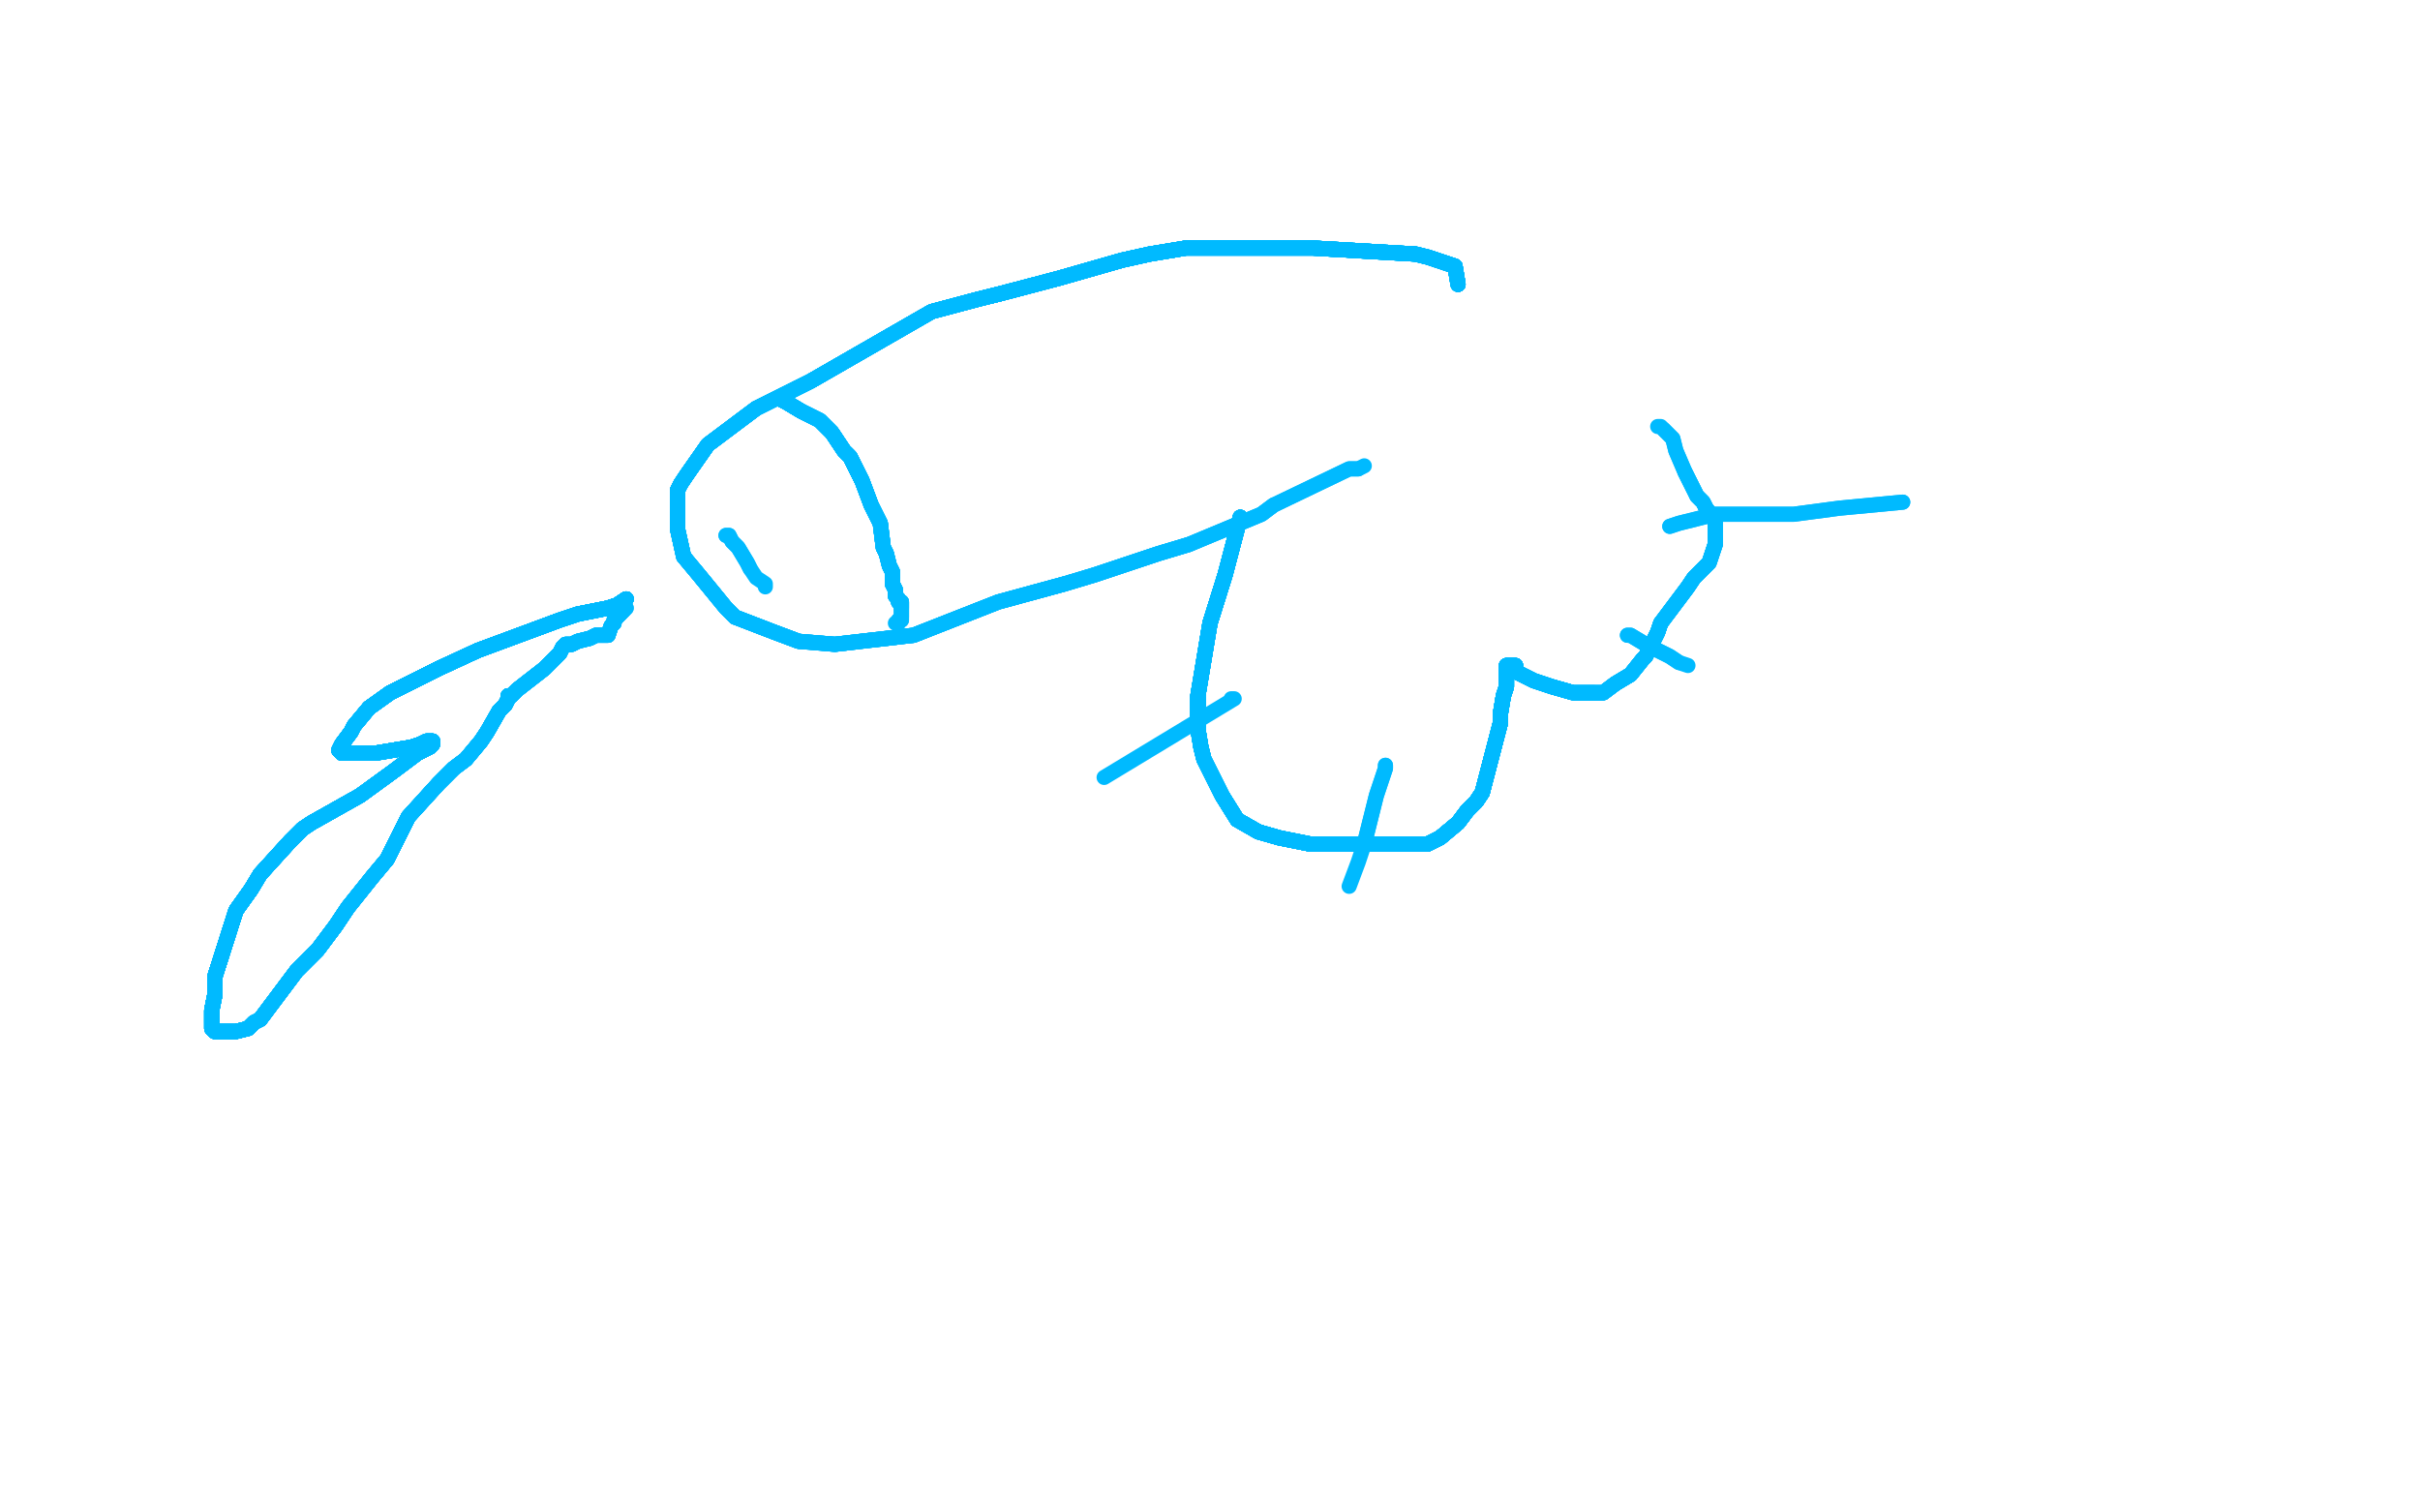 <?xml version="1.0" standalone="no"?>
<!DOCTYPE svg PUBLIC "-//W3C//DTD SVG 1.1//EN"
"http://www.w3.org/Graphics/SVG/1.1/DTD/svg11.dtd">

<svg width="800" height="500" version="1.1" xmlns="http://www.w3.org/2000/svg" xmlns:xlink="http://www.w3.org/1999/xlink" style="stroke-antialiasing: false"><desc>This SVG has been created on https://colorillo.com/</desc><rect x='0' y='0' width='800' height='500' style='fill: rgb(255,255,255); stroke-width:0' /><polyline points="482,94 481,88 478,87 472,85 468,84" style="fill: none; stroke: #00baff; stroke-width: 5; stroke-linejoin: round; stroke-linecap: round; stroke-antialiasing: false; stroke-antialias: 0; opacity: 1.0"/>
<polyline points="482,94 481,88 478,87 472,85 468,84 434,82 424,82 408,82 392,82 380,84 371,86" style="fill: none; stroke: #00baff; stroke-width: 5; stroke-linejoin: round; stroke-linecap: round; stroke-antialiasing: false; stroke-antialias: 0; opacity: 1.0"/>
<polyline points="482,94 481,88 478,87 472,85 468,84 434,82 424,82 408,82 392,82 380,84 371,86 350,92 331,97 323,99 308,103" style="fill: none; stroke: #00baff; stroke-width: 5; stroke-linejoin: round; stroke-linecap: round; stroke-antialiasing: false; stroke-antialias: 0; opacity: 1.0"/>
<polyline points="482,94 481,88 478,87 472,85 468,84 434,82 424,82 408,82 392,82 380,84 371,86 350,92 331,97 323,99 308,103 268,126 250,135 234,147 227,157 225,160" style="fill: none; stroke: #00baff; stroke-width: 5; stroke-linejoin: round; stroke-linecap: round; stroke-antialiasing: false; stroke-antialias: 0; opacity: 1.0"/>
<polyline points="482,94 481,88 478,87 472,85 468,84 434,82 424,82 408,82 392,82 380,84 371,86 350,92 331,97 323,99 308,103 268,126 250,135 234,147 227,157 225,160 224,162" style="fill: none; stroke: #00baff; stroke-width: 5; stroke-linejoin: round; stroke-linecap: round; stroke-antialiasing: false; stroke-antialias: 0; opacity: 1.0"/>
<polyline points="482,94 481,88 478,87 472,85 468,84 434,82 424,82 408,82 392,82 380,84 371,86 350,92 331,97 323,99 308,103 268,126 250,135 234,147 227,157 225,160 224,162 224,163 224,170 224,175 226,184" style="fill: none; stroke: #00baff; stroke-width: 5; stroke-linejoin: round; stroke-linecap: round; stroke-antialiasing: false; stroke-antialias: 0; opacity: 1.0"/>
<polyline points="482,94 481,88 478,87 472,85 468,84 434,82 424,82 408,82 392,82 380,84 371,86 350,92 331,97 323,99 308,103 268,126 250,135 234,147 227,157 225,160 224,162 224,163 224,170 224,175 226,184 231,190 240,201 243,204 256,209 264,212" style="fill: none; stroke: #00baff; stroke-width: 5; stroke-linejoin: round; stroke-linecap: round; stroke-antialiasing: false; stroke-antialias: 0; opacity: 1.0"/>
<polyline points="482,94 481,88 478,87 472,85 468,84 434,82 424,82 408,82 392,82 380,84 371,86 350,92 331,97 323,99 308,103 268,126 250,135 234,147 227,157 225,160 224,162 224,163 224,170 224,175 226,184 231,190 240,201 243,204 256,209 264,212 276,213 302,210 330,199 352,193" style="fill: none; stroke: #00baff; stroke-width: 5; stroke-linejoin: round; stroke-linecap: round; stroke-antialiasing: false; stroke-antialias: 0; opacity: 1.0"/>
<polyline points="482,94 481,88 478,87 472,85 468,84 434,82 424,82 408,82 392,82 380,84 371,86 350,92 331,97 323,99 308,103 268,126 250,135 234,147 227,157 225,160 224,162 224,163 224,170 224,175 226,184 231,190 240,201 243,204 256,209 264,212 276,213 302,210 330,199 352,193 362,190 371,187 383,183 393,180 417,170 421,167" style="fill: none; stroke: #00baff; stroke-width: 5; stroke-linejoin: round; stroke-linecap: round; stroke-antialiasing: false; stroke-antialias: 0; opacity: 1.0"/>
<polyline points="482,94 481,88 478,87 472,85 468,84 434,82 424,82 408,82 392,82 380,84 371,86 350,92 331,97 323,99 308,103 268,126 250,135 234,147 227,157 225,160 224,162 224,163 224,170 224,175 226,184 231,190 240,201 243,204 256,209 264,212 276,213 302,210 330,199 352,193 362,190 371,187 383,183 393,180" style="fill: none; stroke: #00baff; stroke-width: 5; stroke-linejoin: round; stroke-linecap: round; stroke-antialiasing: false; stroke-antialias: 0; opacity: 1.0"/>
<polyline points="482,94 481,88 478,87 472,85 468,84 434,82 424,82 408,82 392,82 380,84 371,86 350,92 331,97 323,99 308,103 268,126 250,135 234,147 227,157 225,160 224,162 224,163 224,170 224,175 226,184 231,190 240,201 243,204 256,209 264,212 276,213 302,210 330,199 352,193 362,190 371,187 383,183 393,180 417,170 421,167 446,155 449,155" style="fill: none; stroke: #00baff; stroke-width: 5; stroke-linejoin: round; stroke-linecap: round; stroke-antialiasing: false; stroke-antialias: 0; opacity: 1.0"/>
<polyline points="482,94 481,88 478,87 472,85 468,84 434,82 424,82 408,82 392,82 380,84 371,86 350,92 331,97 323,99 308,103 268,126 250,135 234,147 227,157 225,160 224,162 224,163 224,170 224,175 226,184 231,190 240,201 243,204 256,209 264,212 276,213 302,210 330,199 352,193 362,190 371,187 383,183 393,180 417,170 421,167 446,155 449,155 451,154" style="fill: none; stroke: #00baff; stroke-width: 5; stroke-linejoin: round; stroke-linecap: round; stroke-antialiasing: false; stroke-antialias: 0; opacity: 1.0"/>
<polyline points="410,171 405,190 400,206" style="fill: none; stroke: #00baff; stroke-width: 5; stroke-linejoin: round; stroke-linecap: round; stroke-antialiasing: false; stroke-antialias: 0; opacity: 1.0"/>
<polyline points="410,171 405,190 400,206 396,230 396,236 396,241 397,247 398,251 404,263" style="fill: none; stroke: #00baff; stroke-width: 5; stroke-linejoin: round; stroke-linecap: round; stroke-antialiasing: false; stroke-antialias: 0; opacity: 1.0"/>
<polyline points="410,171 405,190 400,206 396,230 396,236 396,241 397,247 398,251 404,263 409,271 416,275 423,277 433,279" style="fill: none; stroke: #00baff; stroke-width: 5; stroke-linejoin: round; stroke-linecap: round; stroke-antialiasing: false; stroke-antialias: 0; opacity: 1.0"/>
<polyline points="410,171 405,190 400,206 396,230 396,236 396,241 397,247 398,251 404,263 409,271 416,275 423,277 433,279 439,279 447,279 468,279 472,279 476,277 482,272" style="fill: none; stroke: #00baff; stroke-width: 5; stroke-linejoin: round; stroke-linecap: round; stroke-antialiasing: false; stroke-antialias: 0; opacity: 1.0"/>
<polyline points="410,171 405,190 400,206 396,230 396,236 396,241 397,247 398,251 404,263 409,271 416,275 423,277 433,279 439,279 447,279 468,279 472,279 476,277 482,272 485,268 488,265 490,262 496,239" style="fill: none; stroke: #00baff; stroke-width: 5; stroke-linejoin: round; stroke-linecap: round; stroke-antialiasing: false; stroke-antialias: 0; opacity: 1.0"/>
<polyline points="410,171 405,190 400,206 396,230 396,236 396,241 397,247 398,251 404,263 409,271 416,275 423,277 433,279 439,279 447,279 468,279 472,279 476,277 482,272 485,268 488,265 490,262 496,239 496,236 497,230 498,227 498,222" style="fill: none; stroke: #00baff; stroke-width: 5; stroke-linejoin: round; stroke-linecap: round; stroke-antialiasing: false; stroke-antialias: 0; opacity: 1.0"/>
<polyline points="410,171 405,190 400,206 396,230 396,236 396,241 397,247 398,251 404,263 409,271 416,275 423,277 433,279 439,279 447,279 468,279 472,279 476,277 482,272 485,268 488,265 490,262 496,239 496,236 497,230 498,227 498,222 498,221 498,220" style="fill: none; stroke: #00baff; stroke-width: 5; stroke-linejoin: round; stroke-linecap: round; stroke-antialiasing: false; stroke-antialias: 0; opacity: 1.0"/>
<polyline points="410,171 405,190 400,206 396,230 396,236 396,241 397,247 398,251 404,263 409,271 416,275 423,277 433,279 439,279 447,279 468,279 472,279 476,277 482,272 485,268 488,265 490,262 496,239 496,236 497,230 498,227 498,222 498,221 498,220 499,220 500,220 501,220 501,222" style="fill: none; stroke: #00baff; stroke-width: 5; stroke-linejoin: round; stroke-linecap: round; stroke-antialiasing: false; stroke-antialias: 0; opacity: 1.0"/>
<polyline points="410,171 405,190 400,206 396,230 396,236 396,241 397,247 398,251 404,263 409,271 416,275 423,277 433,279 439,279 447,279 468,279 472,279 476,277 482,272 485,268 488,265 490,262 496,239 496,236 497,230 498,227 498,222 498,221 498,220 499,220 500,220 501,220 501,222 507,225 510,226 513,227 520,229" style="fill: none; stroke: #00baff; stroke-width: 5; stroke-linejoin: round; stroke-linecap: round; stroke-antialiasing: false; stroke-antialias: 0; opacity: 1.0"/>
<polyline points="410,171 405,190 400,206 396,230 396,236 396,241 397,247 398,251 404,263 409,271 416,275 423,277 433,279 439,279 447,279 468,279 472,279 476,277 482,272 485,268 488,265 490,262 496,239 496,236 497,230 498,227 498,222 498,221 498,220 499,220 500,220 501,220 501,222 507,225 510,226 513,227 520,229 522,229 524,229 526,229 527,229" style="fill: none; stroke: #00baff; stroke-width: 5; stroke-linejoin: round; stroke-linecap: round; stroke-antialiasing: false; stroke-antialias: 0; opacity: 1.0"/>
<polyline points="410,171 405,190 400,206 396,230 396,236 396,241 397,247 398,251 404,263 409,271 416,275 423,277 433,279 439,279 447,279 468,279 472,279 476,277 482,272 485,268 488,265 490,262 496,239 496,236 497,230 498,227 498,222 498,221 498,220 499,220 500,220 501,220 501,222 507,225 510,226 513,227 520,229 522,229 524,229 526,229 527,229 530,229 534,226 539,223 543,218 544,217" style="fill: none; stroke: #00baff; stroke-width: 5; stroke-linejoin: round; stroke-linecap: round; stroke-antialiasing: false; stroke-antialias: 0; opacity: 1.0"/>
<polyline points="410,171 405,190 400,206 396,230 396,236 396,241 397,247 398,251 404,263 409,271 416,275 423,277 433,279 439,279 447,279 468,279 472,279 476,277 482,272 485,268 488,265 490,262 496,239 496,236 497,230 498,227 498,222 498,221 498,220 499,220 500,220 501,220 501,222 507,225 510,226 513,227 520,229 522,229 524,229 526,229 527,229 530,229 534,226 539,223 543,218 544,217 546,213 548,209 549,206" style="fill: none; stroke: #00baff; stroke-width: 5; stroke-linejoin: round; stroke-linecap: round; stroke-antialiasing: false; stroke-antialias: 0; opacity: 1.0"/>
<polyline points="416,275 423,277 433,279 439,279 447,279 468,279 472,279 476,277 482,272 485,268 488,265 490,262 496,239 496,236 497,230 498,227 498,222 498,221 498,220 499,220 500,220 501,220 501,222 507,225 510,226 513,227 520,229 522,229 524,229 526,229 527,229 530,229 534,226 539,223 543,218 544,217 546,213 548,209 549,206 558,194 560,191 563,188 565,186 567,180 567,178" style="fill: none; stroke: #00baff; stroke-width: 5; stroke-linejoin: round; stroke-linecap: round; stroke-antialiasing: false; stroke-antialias: 0; opacity: 1.0"/>
<polyline points="416,275 423,277 433,279 439,279 447,279 468,279 472,279 476,277 482,272 485,268 488,265 490,262 496,239 496,236 497,230 498,227 498,222 498,221 498,220 499,220 500,220 501,220 501,222 507,225 510,226 513,227 520,229 522,229 524,229 526,229 527,229 530,229 534,226 539,223 543,218 544,217 546,213 548,209 549,206 558,194 560,191 563,188 565,186 567,180 567,178 567,175 567,172 564,168 563,166 561,164" style="fill: none; stroke: #00baff; stroke-width: 5; stroke-linejoin: round; stroke-linecap: round; stroke-antialiasing: false; stroke-antialias: 0; opacity: 1.0"/>
<polyline points="472,279 476,277 482,272 485,268 488,265 490,262 496,239 496,236 497,230 498,227 498,222 498,221 498,220 499,220 500,220 501,220 501,222 507,225 510,226 513,227 520,229 522,229 524,229 526,229 527,229 530,229 534,226 539,223 543,218 544,217 546,213 548,209 549,206 558,194 560,191 563,188 565,186 567,180 567,178 567,175 567,172 564,168 563,166 561,164 560,162 559,160 557,156" style="fill: none; stroke: #00baff; stroke-width: 5; stroke-linejoin: round; stroke-linecap: round; stroke-antialiasing: false; stroke-antialias: 0; opacity: 1.0"/>
<polyline points="482,272 485,268 488,265 490,262 496,239 496,236 497,230 498,227 498,222 498,221 498,220 499,220 500,220 501,220 501,222 507,225 510,226 513,227 520,229 522,229 524,229 526,229 527,229 530,229 534,226 539,223 543,218 544,217 546,213 548,209 549,206 558,194 560,191 563,188 565,186 567,180 567,178 567,175 567,172 564,168 563,166 561,164 560,162 559,160 557,156 554,149 553,145 551,143 550,142" style="fill: none; stroke: #00baff; stroke-width: 5; stroke-linejoin: round; stroke-linecap: round; stroke-antialiasing: false; stroke-antialias: 0; opacity: 1.0"/>
<polyline points="488,265 490,262 496,239 496,236 497,230 498,227 498,222 498,221 498,220 499,220 500,220 501,220 501,222 507,225 510,226 513,227 520,229 522,229 524,229 526,229 527,229 530,229 534,226 539,223 543,218 544,217 546,213 548,209 549,206 558,194 560,191 563,188 565,186 567,180 567,178 567,175 567,172 564,168 563,166 561,164 560,162 559,160 557,156 554,149 553,145 551,143 550,142 549,141 548,141" style="fill: none; stroke: #00baff; stroke-width: 5; stroke-linejoin: round; stroke-linecap: round; stroke-antialiasing: false; stroke-antialias: 0; opacity: 1.0"/>
<polyline points="258,132 260,133 265,136 271,139 275,143" style="fill: none; stroke: #00baff; stroke-width: 5; stroke-linejoin: round; stroke-linecap: round; stroke-antialiasing: false; stroke-antialias: 0; opacity: 1.0"/>
<polyline points="258,132 260,133 265,136 271,139 275,143 279,149 281,151 282,153 285,159" style="fill: none; stroke: #00baff; stroke-width: 5; stroke-linejoin: round; stroke-linecap: round; stroke-antialiasing: false; stroke-antialias: 0; opacity: 1.0"/>
<polyline points="258,132 260,133 265,136 271,139 275,143 279,149 281,151 282,153 285,159 288,167 291,173 292,181" style="fill: none; stroke: #00baff; stroke-width: 5; stroke-linejoin: round; stroke-linecap: round; stroke-antialiasing: false; stroke-antialias: 0; opacity: 1.0"/>
<polyline points="258,132 260,133 265,136 271,139 275,143 279,149 281,151 282,153 285,159 288,167 291,173 292,181 293,183 294,187 295,189 295,192 295,193" style="fill: none; stroke: #00baff; stroke-width: 5; stroke-linejoin: round; stroke-linecap: round; stroke-antialiasing: false; stroke-antialias: 0; opacity: 1.0"/>
<polyline points="258,132 260,133 265,136 271,139 275,143 279,149 281,151 282,153 285,159 288,167 291,173 292,181 293,183 294,187 295,189 295,192 295,193 296,195 296,197 297,198" style="fill: none; stroke: #00baff; stroke-width: 5; stroke-linejoin: round; stroke-linecap: round; stroke-antialiasing: false; stroke-antialias: 0; opacity: 1.0"/>
<polyline points="258,132 260,133 265,136 271,139 275,143 279,149 281,151 282,153 285,159 288,167 291,173 292,181 293,183 294,187 295,189 295,192 295,193 296,195 296,197 297,198 297,199 298,199 298,201" style="fill: none; stroke: #00baff; stroke-width: 5; stroke-linejoin: round; stroke-linecap: round; stroke-antialiasing: false; stroke-antialias: 0; opacity: 1.0"/>
<polyline points="258,132 260,133 265,136 271,139 275,143 279,149 281,151 282,153 285,159 288,167 291,173 292,181 293,183 294,187 295,189 295,192 295,193 296,195 296,197 297,198 297,199 298,199 298,201 298,202 298,203 298,204" style="fill: none; stroke: #00baff; stroke-width: 5; stroke-linejoin: round; stroke-linecap: round; stroke-antialiasing: false; stroke-antialias: 0; opacity: 1.0"/>
<polyline points="258,132 260,133 265,136 271,139 275,143 279,149 281,151 282,153 285,159 288,167 291,173 292,181 293,183 294,187 295,189 295,192 295,193 296,195 296,197 297,198 297,199 298,199 298,201 298,202 298,203 298,204 298,205 297,205 297,206" style="fill: none; stroke: #00baff; stroke-width: 5; stroke-linejoin: round; stroke-linecap: round; stroke-antialiasing: false; stroke-antialias: 0; opacity: 1.0"/>
<polyline points="258,132 260,133 265,136 271,139 275,143 279,149 281,151 282,153 285,159 288,167 291,173 292,181 293,183 294,187 295,189 295,192 295,193 296,195 296,197 297,198 297,199 298,199 298,201 298,202 298,203 298,204 298,205 297,205 297,206 296,206" style="fill: none; stroke: #00baff; stroke-width: 5; stroke-linejoin: round; stroke-linecap: round; stroke-antialiasing: false; stroke-antialias: 0; opacity: 1.0"/>
<polyline points="240,177 241,177 242,179 244,181 247,186 248,188" style="fill: none; stroke: #00baff; stroke-width: 5; stroke-linejoin: round; stroke-linecap: round; stroke-antialiasing: false; stroke-antialias: 0; opacity: 1.0"/>
<polyline points="240,177 241,177 242,179 244,181 247,186 248,188 250,191 253,193 253,194" style="fill: none; stroke: #00baff; stroke-width: 5; stroke-linejoin: round; stroke-linecap: round; stroke-antialiasing: false; stroke-antialias: 0; opacity: 1.0"/>
<polyline points="206,199 207,198" style="fill: none; stroke: #00baff; stroke-width: 5; stroke-linejoin: round; stroke-linecap: round; stroke-antialiasing: false; stroke-antialias: 0; opacity: 1.0"/>
<polyline points="206,199 207,198 204,200 201,201 191,203 185,205 158,215" style="fill: none; stroke: #00baff; stroke-width: 5; stroke-linejoin: round; stroke-linecap: round; stroke-antialiasing: false; stroke-antialias: 0; opacity: 1.0"/>
<polyline points="206,199 207,198 204,200 201,201 191,203 185,205 158,215 145,221 135,226 129,229 122,234" style="fill: none; stroke: #00baff; stroke-width: 5; stroke-linejoin: round; stroke-linecap: round; stroke-antialiasing: false; stroke-antialias: 0; opacity: 1.0"/>
<polyline points="206,199 207,198 204,200 201,201 191,203 185,205 158,215 145,221 135,226 129,229 122,234 117,240 116,242 113,246" style="fill: none; stroke: #00baff; stroke-width: 5; stroke-linejoin: round; stroke-linecap: round; stroke-antialiasing: false; stroke-antialias: 0; opacity: 1.0"/>
<polyline points="206,199 207,198 204,200 201,201 191,203 185,205 158,215 145,221 135,226 129,229 122,234 117,240 116,242 113,246 112,248 113,249 114,249 117,249" style="fill: none; stroke: #00baff; stroke-width: 5; stroke-linejoin: round; stroke-linecap: round; stroke-antialiasing: false; stroke-antialias: 0; opacity: 1.0"/>
<polyline points="206,199 207,198 204,200 201,201 191,203 185,205 158,215 145,221 135,226 129,229 122,234 117,240 116,242 113,246 112,248 113,249 114,249 117,249 120,249 122,249 124,249 130,248" style="fill: none; stroke: #00baff; stroke-width: 5; stroke-linejoin: round; stroke-linecap: round; stroke-antialiasing: false; stroke-antialias: 0; opacity: 1.0"/>
<polyline points="206,199 207,198 204,200 201,201 191,203 185,205 158,215 145,221 135,226 129,229 122,234 117,240 116,242 113,246 112,248 113,249 114,249 117,249 120,249 122,249 124,249 130,248 136,247 139,246 141,245 142,245 143,245" style="fill: none; stroke: #00baff; stroke-width: 5; stroke-linejoin: round; stroke-linecap: round; stroke-antialiasing: false; stroke-antialias: 0; opacity: 1.0"/>
<polyline points="206,199 207,198 204,200 201,201 191,203 185,205 158,215 145,221 135,226 129,229 122,234 117,240 116,242 113,246 112,248 113,249 114,249 117,249 120,249 122,249 124,249 130,248 136,247 139,246 141,245 142,245 143,245 143,246 142,247 138,249 130,255 119,263" style="fill: none; stroke: #00baff; stroke-width: 5; stroke-linejoin: round; stroke-linecap: round; stroke-antialiasing: false; stroke-antialias: 0; opacity: 1.0"/>
<polyline points="206,199 207,198 204,200 201,201 191,203 185,205 158,215 145,221 135,226 129,229 122,234 117,240 116,242 113,246 112,248 113,249 114,249 117,249 120,249 122,249 124,249 130,248 136,247 139,246 141,245 142,245 143,245 143,246 142,247 138,249 130,255 119,263 103,272" style="fill: none; stroke: #00baff; stroke-width: 5; stroke-linejoin: round; stroke-linecap: round; stroke-antialiasing: false; stroke-antialias: 0; opacity: 1.0"/>
<polyline points="206,199 207,198 204,200 201,201 191,203 185,205 158,215 145,221 135,226 129,229 122,234 117,240 116,242 113,246 112,248 113,249 114,249 117,249 120,249 122,249 124,249 130,248 136,247 139,246 141,245 142,245 143,245 143,246 142,247 138,249 130,255 119,263 103,272 100,274 96,278 86,289 83,294" style="fill: none; stroke: #00baff; stroke-width: 5; stroke-linejoin: round; stroke-linecap: round; stroke-antialiasing: false; stroke-antialias: 0; opacity: 1.0"/>
<polyline points="206,199 207,198 204,200 201,201 191,203 185,205 158,215 145,221 135,226 129,229 122,234 117,240 116,242 113,246 112,248 113,249 114,249 117,249 120,249 122,249 124,249 130,248 136,247 139,246 141,245 142,245 143,245 143,246 142,247 138,249 130,255 119,263 103,272 100,274 96,278 86,289 83,294 78,301 71,323 71,329 70,334 70,336 70,337 70,338" style="fill: none; stroke: #00baff; stroke-width: 5; stroke-linejoin: round; stroke-linecap: round; stroke-antialiasing: false; stroke-antialias: 0; opacity: 1.0"/>
<polyline points="206,199 207,198 204,200 201,201 191,203 185,205 158,215 145,221 135,226 129,229 122,234 117,240 116,242 113,246 112,248 113,249 114,249 117,249 120,249 122,249 124,249 130,248 136,247 139,246 141,245 142,245 143,245 143,246 142,247 138,249 130,255 119,263 103,272 100,274 96,278 86,289 83,294 78,301 71,323 71,329 70,334 70,336 70,337 70,338 70,339 70,340" style="fill: none; stroke: #00baff; stroke-width: 5; stroke-linejoin: round; stroke-linecap: round; stroke-antialiasing: false; stroke-antialias: 0; opacity: 1.0"/>
<polyline points="204,200 201,201 191,203 185,205 158,215 145,221 135,226 129,229 122,234 117,240 116,242 113,246 112,248 113,249 114,249 117,249 120,249 122,249 124,249 130,248 136,247 139,246 141,245 142,245 143,245 143,246 142,247 138,249 130,255 119,263 103,272 100,274 96,278 86,289 83,294 78,301 71,323 71,329 70,334 70,336 70,337 70,338 70,339 70,340 71,341 73,341 78,341 82,340 84,338" style="fill: none; stroke: #00baff; stroke-width: 5; stroke-linejoin: round; stroke-linecap: round; stroke-antialiasing: false; stroke-antialias: 0; opacity: 1.0"/>
<polyline points="135,226 129,229 122,234 117,240 116,242 113,246 112,248 113,249 114,249 117,249 120,249 122,249 124,249 130,248 136,247 139,246 141,245 142,245 143,245 143,246 142,247 138,249 130,255 119,263 103,272 100,274 96,278 86,289 83,294 78,301 71,323 71,329 70,334 70,336 70,337 70,338 70,339 70,340 71,341 73,341 78,341 82,340 84,338 86,337 98,321 105,314 111,306" style="fill: none; stroke: #00baff; stroke-width: 5; stroke-linejoin: round; stroke-linecap: round; stroke-antialiasing: false; stroke-antialias: 0; opacity: 1.0"/>
<polyline points="122,234 117,240 116,242 113,246 112,248 113,249 114,249 117,249 120,249 122,249 124,249 130,248 136,247 139,246 141,245 142,245 143,245 143,246 142,247 138,249 130,255 119,263 103,272 100,274 96,278 86,289 83,294 78,301 71,323 71,329 70,334 70,336 70,337 70,338 70,339 70,340 71,341 73,341 78,341 82,340 84,338 86,337 98,321 105,314 111,306 115,300 123,290 128,284 135,270" style="fill: none; stroke: #00baff; stroke-width: 5; stroke-linejoin: round; stroke-linecap: round; stroke-antialiasing: false; stroke-antialias: 0; opacity: 1.0"/>
<polyline points="124,249 130,248 136,247 139,246 141,245 142,245 143,245 143,246 142,247 138,249 130,255 119,263 103,272 100,274 96,278 86,289 83,294 78,301 71,323 71,329 70,334 70,336 70,337 70,338 70,339 70,340 71,341 73,341 78,341 82,340 84,338 86,337 98,321 105,314 111,306 115,300 123,290 128,284 135,270 145,259 150,254 154,251 159,245 161,242 165,235" style="fill: none; stroke: #00baff; stroke-width: 5; stroke-linejoin: round; stroke-linecap: round; stroke-antialiasing: false; stroke-antialias: 0; opacity: 1.0"/>
<polyline points="124,249 130,248 136,247 139,246 141,245 142,245 143,245 143,246 142,247 138,249 130,255 119,263 103,272 100,274 96,278 86,289 83,294 78,301 71,323 71,329 70,334 70,336 70,337 70,338 70,339 70,340 71,341 73,341 78,341 82,340 84,338 86,337 98,321 105,314 111,306 115,300 123,290 128,284 135,270 145,259 150,254 154,251 159,245 161,242 165,235 167,233 168,231 168,230 169,230 171,228" style="fill: none; stroke: #00baff; stroke-width: 5; stroke-linejoin: round; stroke-linecap: round; stroke-antialiasing: false; stroke-antialias: 0; opacity: 1.0"/>
<polyline points="143,245 143,246 142,247 138,249 130,255 119,263 103,272 100,274 96,278 86,289 83,294 78,301 71,323 71,329 70,334 70,336 70,337 70,338 70,339 70,340 71,341 73,341 78,341 82,340 84,338 86,337 98,321 105,314 111,306 115,300 123,290 128,284 135,270 145,259 150,254 154,251 159,245 161,242 165,235 167,233 168,231 168,230 169,230 171,228 180,221 183,218 185,216" style="fill: none; stroke: #00baff; stroke-width: 5; stroke-linejoin: round; stroke-linecap: round; stroke-antialiasing: false; stroke-antialias: 0; opacity: 1.0"/>
<polyline points="142,247 138,249 130,255 119,263 103,272 100,274 96,278 86,289 83,294 78,301 71,323 71,329 70,334 70,336 70,337 70,338 70,339 70,340 71,341 73,341 78,341 82,340 84,338 86,337 98,321 105,314 111,306 115,300 123,290 128,284 135,270 145,259 150,254 154,251 159,245 161,242 165,235 167,233 168,231 168,230 169,230 171,228 180,221 183,218 185,216 186,214 187,213 189,213 191,212" style="fill: none; stroke: #00baff; stroke-width: 5; stroke-linejoin: round; stroke-linecap: round; stroke-antialiasing: false; stroke-antialias: 0; opacity: 1.0"/>
<polyline points="96,278 86,289 83,294 78,301 71,323 71,329 70,334 70,336 70,337 70,338 70,339 70,340 71,341 73,341 78,341 82,340 84,338 86,337 98,321 105,314 111,306 115,300 123,290 128,284 135,270 145,259 150,254 154,251 159,245 161,242 165,235 167,233 168,231 168,230 169,230 171,228 180,221 183,218 185,216 186,214 187,213 189,213 191,212 195,211 197,210 201,210 202,207" style="fill: none; stroke: #00baff; stroke-width: 5; stroke-linejoin: round; stroke-linecap: round; stroke-antialiasing: false; stroke-antialias: 0; opacity: 1.0"/>
<polyline points="96,278 86,289 83,294 78,301 71,323 71,329 70,334 70,336 70,337 70,338 70,339 70,340 71,341 73,341 78,341 82,340 84,338 86,337 98,321 105,314 111,306 115,300 123,290 128,284 135,270 145,259 150,254 154,251 159,245 161,242 165,235 167,233 168,231 168,230 169,230 171,228 180,221 183,218 185,216 186,214 187,213 189,213 191,212 195,211 197,210 201,210 202,207 203,206 203,205 205,203" style="fill: none; stroke: #00baff; stroke-width: 5; stroke-linejoin: round; stroke-linecap: round; stroke-antialiasing: false; stroke-antialias: 0; opacity: 1.0"/>
<polyline points="83,294 78,301 71,323 71,329 70,334 70,336 70,337 70,338 70,339 70,340 71,341 73,341 78,341 82,340 84,338 86,337 98,321 105,314 111,306 115,300 123,290 128,284 135,270 145,259 150,254 154,251 159,245 161,242 165,235 167,233 168,231 168,230 169,230 171,228 180,221 183,218 185,216 186,214 187,213 189,213 191,212 195,211 197,210 201,210 202,207 203,206 203,205 205,203 206,202" style="fill: none; stroke: #00baff; stroke-width: 5; stroke-linejoin: round; stroke-linecap: round; stroke-antialiasing: false; stroke-antialias: 0; opacity: 1.0"/>
<polyline points="83,294 78,301 71,323 71,329 70,334 70,336 70,337 70,338 70,339 70,340 71,341 73,341 78,341 82,340 84,338 86,337 98,321 105,314 111,306 115,300 123,290 128,284 135,270 145,259 150,254 154,251 159,245 161,242 165,235 167,233 168,231 168,230 169,230 171,228 180,221 183,218 185,216 186,214 187,213 189,213 191,212 195,211 197,210 201,210 202,207 203,206 203,205 205,203 206,202 207,201" style="fill: none; stroke: #00baff; stroke-width: 5; stroke-linejoin: round; stroke-linecap: round; stroke-antialiasing: false; stroke-antialias: 0; opacity: 1.0"/>
<polyline points="83,294 78,301 71,323 71,329 70,334 70,336 70,337 70,338 70,339 70,340 71,341 73,341 78,341 82,340 84,338 86,337 98,321 105,314 111,306 115,300 123,290 128,284 135,270 145,259 150,254 154,251 159,245 161,242 165,235 167,233 168,231 168,230 169,230 171,228 180,221 183,218 185,216 186,214 187,213 189,213 191,212 195,211 197,210 201,210 202,207 203,206 203,205 205,203 206,202 207,201" style="fill: none; stroke: #00baff; stroke-width: 5; stroke-linejoin: round; stroke-linecap: round; stroke-antialiasing: false; stroke-antialias: 0; opacity: 1.0"/>
<polyline points="407,231 408,231 365,257" style="fill: none; stroke: #00baff; stroke-width: 5; stroke-linejoin: round; stroke-linecap: round; stroke-antialiasing: false; stroke-antialias: 0; opacity: 1.0"/>
<polyline points="458,253 458,254 455,263 454,267 451,279" style="fill: none; stroke: #00baff; stroke-width: 5; stroke-linejoin: round; stroke-linecap: round; stroke-antialiasing: false; stroke-antialias: 0; opacity: 1.0"/>
<polyline points="458,253 458,254 455,263 454,267 451,279 449,285 446,293" style="fill: none; stroke: #00baff; stroke-width: 5; stroke-linejoin: round; stroke-linecap: round; stroke-antialiasing: false; stroke-antialias: 0; opacity: 1.0"/>
<polyline points="538,210 539,210 544,213 548,215 552,217 555,219" style="fill: none; stroke: #00baff; stroke-width: 5; stroke-linejoin: round; stroke-linecap: round; stroke-antialiasing: false; stroke-antialias: 0; opacity: 1.0"/>
<polyline points="538,210 539,210 544,213 548,215 552,217 555,219 558,220" style="fill: none; stroke: #00baff; stroke-width: 5; stroke-linejoin: round; stroke-linecap: round; stroke-antialiasing: false; stroke-antialias: 0; opacity: 1.0"/>
<polyline points="552,174 555,173 567,170 576,170 593,170 608,168 629,166" style="fill: none; stroke: #00baff; stroke-width: 5; stroke-linejoin: round; stroke-linecap: round; stroke-antialiasing: false; stroke-antialias: 0; opacity: 1.0"/>
<polyline points="552,174 555,173 567,170 576,170 593,170 608,168 629,166" style="fill: none; stroke: #00baff; stroke-width: 5; stroke-linejoin: round; stroke-linecap: round; stroke-antialiasing: false; stroke-antialias: 0; opacity: 1.0"/>
</svg>

